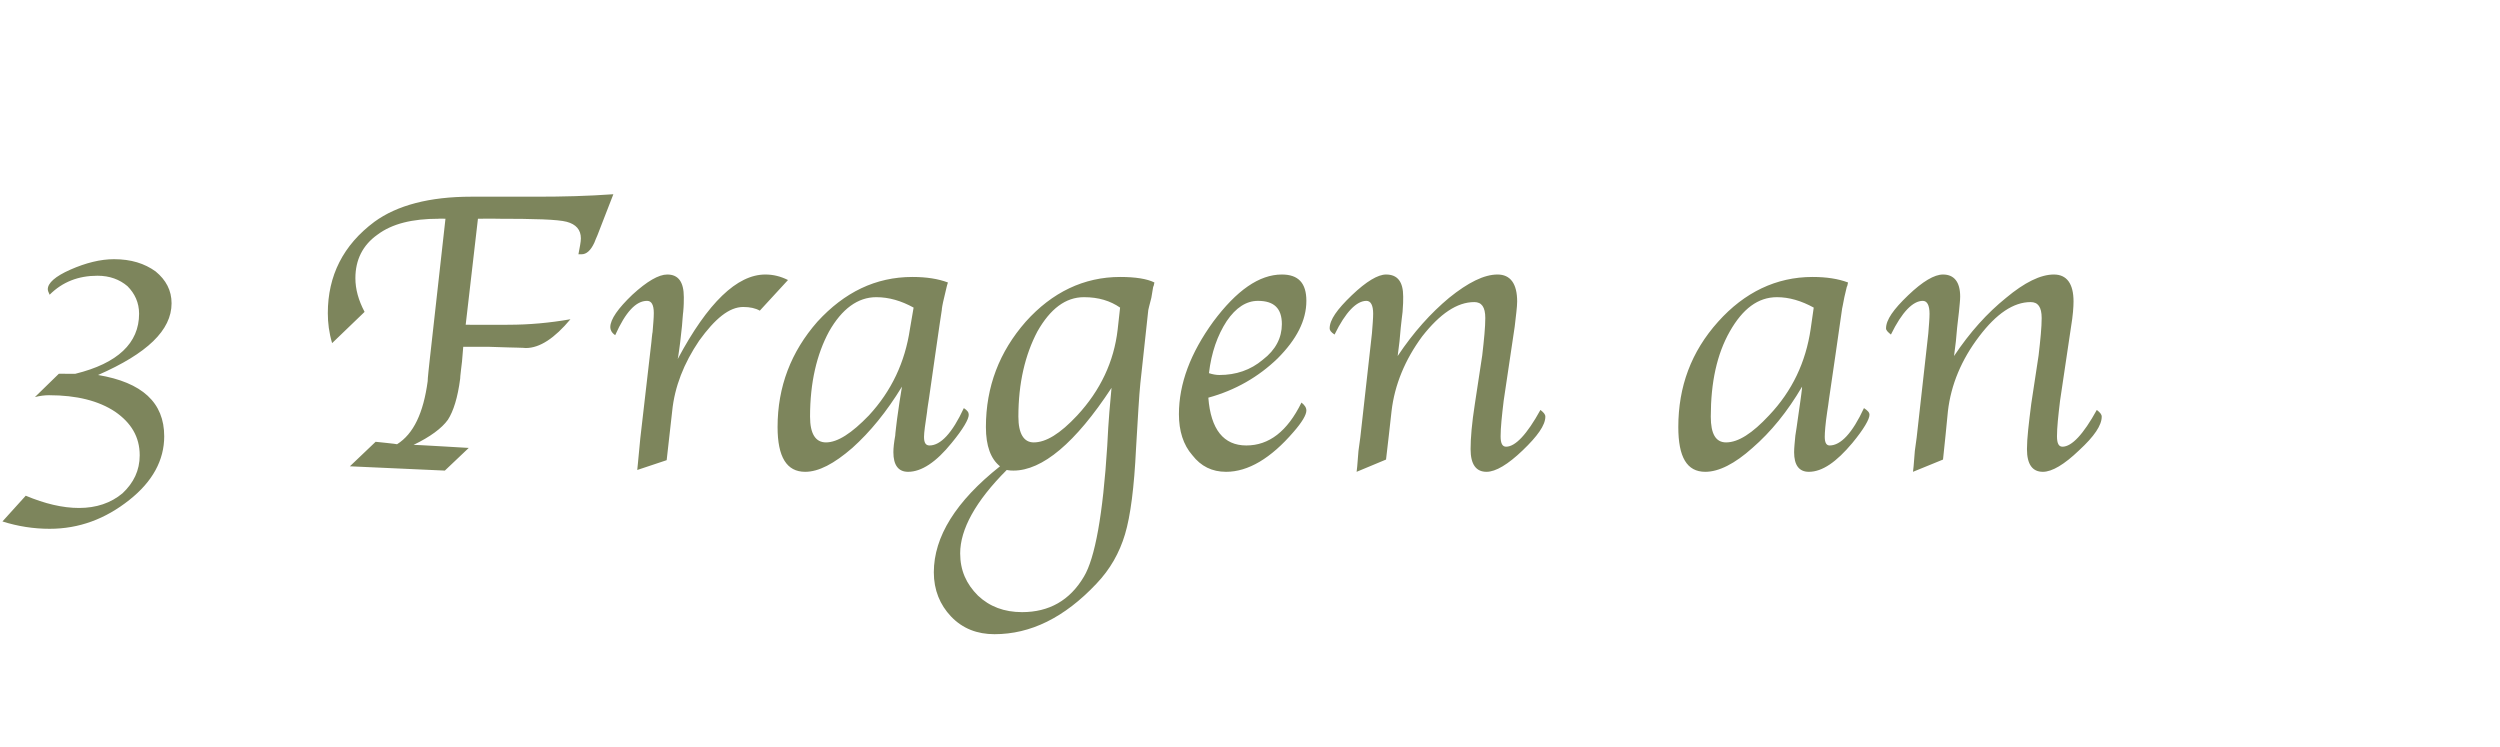 <?xml version="1.0" standalone="no"?><!DOCTYPE svg PUBLIC "-//W3C//DTD SVG 1.1//EN" "http://www.w3.org/Graphics/SVG/1.1/DTD/svg11.dtd"><svg xmlns="http://www.w3.org/2000/svg" version="1.1" width="408px" height="121.9px" viewBox="0 -23 408 121.9" style="top:-23px">  <desc>3 Fragen an</desc>  <defs/>  <g id="Polygon74477">    <path d="M 28 26.5 C 28 30.9 24 34.7 16 38.2 C 23.2 39.4 26.8 42.7 26.8 48.2 C 26.8 52.1 24.9 55.6 21.1 58.6 C 17.2 61.7 12.9 63.3 8.1 63.3 C 5.5 63.3 2.9 62.9 0.4 62.1 C 0.4 62.1 4.2 57.9 4.2 57.9 C 7.3 59.2 10.2 59.9 12.9 59.9 C 15.7 59.9 18.1 59.1 20 57.5 C 21.8 55.8 22.8 53.8 22.8 51.3 C 22.8 48.3 21.4 46 18.8 44.2 C 16.1 42.4 12.5 41.5 8 41.5 C 7.3 41.5 6.5 41.6 5.7 41.8 C 5.69 41.81 9.6 38 9.6 38 C 9.6 38 10.67 37.98 10.7 38 C 11 38 11.5 38 12.3 38 C 19.2 36.3 22.7 33 22.7 28.2 C 22.7 26.4 22 24.9 20.8 23.7 C 19.5 22.6 17.9 22 15.9 22 C 12.8 22 10.2 23 8.1 25.1 C 7.9 24.7 7.8 24.4 7.8 24.2 C 7.8 23.2 9 22.1 11.5 21 C 14 19.9 16.4 19.3 18.6 19.3 C 21.4 19.3 23.6 20 25.4 21.3 C 27.1 22.7 28 24.4 28 26.5 C 28 26.5 28 26.5 28 26.5 Z M 76 30 C 76 30 83.05 30.03 83 30 C 86.3 30 89.7 29.7 93.1 29.1 C 90.5 32.2 88.1 33.8 85.8 33.8 C 85.82 33.76 83 33.7 83 33.7 L 79.8 33.6 L 77.3 33.6 L 75.6 33.6 L 75.4 36 C 75.4 36 75.05 38.83 75.1 38.8 C 74.7 41.9 74 44.1 73.1 45.5 C 72.1 46.9 70.2 48.3 67.5 49.6 C 67.46 49.56 76.5 50.1 76.5 50.1 L 72.6 53.8 L 57.1 53.1 L 61.3 49.1 C 61.3 49.1 64.85 49.46 64.8 49.5 C 67.5 47.8 69.1 44.4 69.8 39.2 C 69.75 39.16 70.1 36 70.1 36 L 72.7 12.7 C 72.7 12.7 71.58 12.66 71.6 12.7 C 67.3 12.7 64 13.5 61.6 15.3 C 59.2 17 58 19.4 58 22.4 C 58 24.2 58.5 26 59.5 27.9 C 59.5 27.9 54.2 33 54.2 33 C 53.7 31.3 53.5 29.7 53.5 28.1 C 53.5 22 56 17 61.1 13.2 C 64.8 10.5 70.1 9.1 76.9 9.1 C 76.9 9.1 87.7 9.1 87.7 9.1 C 91.8 9.1 95.9 9 100.1 8.7 C 100.11 8.67 97.5 15.4 97.5 15.4 C 97.5 15.4 96.97 16.61 97 16.6 C 96.4 17.9 95.7 18.5 94.9 18.5 C 94.7 18.5 94.6 18.5 94.4 18.5 C 94.6 17.4 94.8 16.5 94.8 15.9 C 94.8 14.5 94 13.6 92.5 13.2 C 91 12.8 87.2 12.7 81.1 12.7 C 81.11 12.66 78 12.7 78 12.7 L 76 30 Z M 110.6 35.6 C 115.5 26.4 120.3 21.8 124.9 21.8 C 126.2 21.8 127.4 22.1 128.6 22.7 C 128.6 22.7 124 27.7 124 27.7 C 123.3 27.3 122.4 27.1 121.3 27.1 C 119 27.1 116.7 29 114.1 32.6 C 111.6 36.3 110.1 40.1 109.7 44.1 C 109.71 44.1 108.8 52.1 108.8 52.1 L 104 53.7 L 104.1 52.7 L 104.3 50.6 L 104.5 48.5 L 106.3 32.9 C 106.3 32.9 106.46 31.21 106.5 31.2 C 106.6 29.9 106.7 28.9 106.7 28.1 C 106.7 26.7 106.3 26.1 105.6 26.1 C 103.8 26.1 102.1 27.9 100.4 31.7 C 99.8 31.3 99.6 30.8 99.6 30.4 C 99.6 29.1 100.9 27.3 103.2 25.1 C 105.6 22.9 107.5 21.8 108.9 21.8 C 110.7 21.8 111.6 23 111.6 25.5 C 111.6 26.1 111.6 26.9 111.5 27.9 C 111.48 27.87 111.3 30.2 111.3 30.2 L 111 32.9 C 111 32.9 110.65 35.59 110.6 35.6 Z M 147.2 40.1 C 144.7 44.2 142 47.5 139.1 50.1 C 136.1 52.7 133.6 54 131.4 54 C 128.4 54 126.9 51.6 126.9 46.7 C 126.9 40.1 129.1 34.4 133.4 29.5 C 137.8 24.7 142.9 22.2 148.9 22.2 C 151.2 22.2 153.1 22.5 154.7 23.1 C 154.6 23.5 154.5 23.7 154.5 23.8 C 154.5 23.8 154.1 25.5 154.1 25.5 C 153.8 26.7 153.7 27.4 153.7 27.6 C 153.66 27.64 151.6 42.1 151.6 42.1 C 151.6 42.1 151.27 44.17 151.3 44.2 C 151 46.2 150.8 47.6 150.8 48.3 C 150.8 49.3 151.1 49.7 151.7 49.7 C 153.5 49.7 155.4 47.7 157.3 43.6 C 157.9 44 158.1 44.3 158.1 44.7 C 158.1 45.4 157.2 47 155.3 49.3 C 152.8 52.4 150.4 54 148.2 54 C 146.6 54 145.8 52.9 145.8 50.8 C 145.8 50.1 145.9 49.2 146.1 48.1 C 146.07 48.06 146.4 45.4 146.4 45.4 L 146.8 42.6 C 146.8 42.6 147.19 40.14 147.2 40.1 Z M 149.1 27.2 C 147.1 26.1 145.1 25.5 143 25.5 C 140 25.5 137.4 27.4 135.3 31.1 C 133.3 34.8 132.2 39.4 132.2 45 C 132.2 47.8 133.1 49.2 134.8 49.2 C 136.7 49.2 139 47.7 141.8 44.8 C 145.5 40.8 147.7 36.1 148.5 30.7 C 148.5 30.7 149.1 27.2 149.1 27.2 Z M 182.8 27.2 C 181.2 26.1 179.3 25.5 176.9 25.5 C 173.9 25.5 171.4 27.4 169.3 31.1 C 167.3 34.9 166.2 39.5 166.2 45 C 166.2 47.8 167.1 49.2 168.7 49.2 C 170.7 49.2 173 47.8 175.8 44.8 C 179.6 40.7 181.8 36 182.4 30.8 C 182.4 30.8 182.8 27.2 182.8 27.2 Z M 182.8 22.2 C 185.3 22.2 187.2 22.5 188.4 23.1 C 188.3 23.5 188.3 23.7 188.2 23.8 C 188.2 23.8 187.9 25.6 187.9 25.6 C 187.6 26.8 187.4 27.5 187.4 27.6 C 187.4 27.6 186.1 39.6 186.1 39.6 C 185.9 41.6 185.7 45.1 185.4 50.2 C 185.1 56.5 184.5 61.2 183.6 64.2 C 182.7 67.2 181.2 69.9 178.9 72.3 C 173.7 77.8 168.2 80.5 162.3 80.5 C 159.5 80.5 157.1 79.6 155.2 77.6 C 153.4 75.7 152.4 73.3 152.4 70.4 C 152.4 64.6 156 58.8 163.2 53.1 C 161.7 51.9 160.9 49.8 160.9 46.7 C 160.9 40.1 163.1 34.4 167.4 29.5 C 171.7 24.7 176.9 22.2 182.8 22.2 C 182.8 22.2 182.8 22.2 182.8 22.2 Z M 180.7 49.8 C 180.9 45.5 181.2 42.4 181.4 40.3 C 175.5 49.3 170.1 53.8 165.4 53.8 C 165.2 53.8 164.8 53.8 164.3 53.7 C 159.2 58.8 156.7 63.4 156.7 67.3 C 156.7 70.1 157.7 72.3 159.6 74.2 C 161.5 76 163.9 76.9 166.8 76.9 C 171.2 76.9 174.6 75 176.9 71.1 C 178.7 68.1 180 61 180.7 49.8 C 180.7 49.8 180.7 49.8 180.7 49.8 Z M 203.4 49.7 C 207.1 49.7 210.1 47.4 212.4 42.7 C 212.9 43.1 213.2 43.5 213.2 44 C 213.2 44.7 212.5 45.9 211.1 47.5 C 207.4 51.8 203.7 54 200.1 54 C 197.8 54 196 53.1 194.6 51.3 C 193.1 49.6 192.4 47.3 192.4 44.6 C 192.4 39.6 194.3 34.6 198 29.5 C 201.8 24.4 205.5 21.8 209.2 21.8 C 211.9 21.8 213.2 23.2 213.2 26.1 C 213.2 29.3 211.6 32.4 208.5 35.5 C 205.4 38.5 201.6 40.7 197.2 41.9 C 197.6 47.1 199.7 49.7 203.4 49.7 C 203.4 49.7 203.4 49.7 203.4 49.7 Z M 197.3 37.9 C 197.9 38.1 198.5 38.2 199 38.2 C 201.7 38.2 204.1 37.4 206.1 35.7 C 208.2 34.1 209.2 32.1 209.2 29.9 C 209.2 27.3 207.9 26.1 205.3 26.1 C 203.4 26.1 201.7 27.2 200.2 29.4 C 198.7 31.7 197.7 34.5 197.3 37.9 Z M 226.2 52 L 221.4 54 L 221.5 53.1 L 221.7 50.6 L 222 48.4 L 223.7 33.2 C 223.7 33.2 223.88 31.44 223.9 31.4 C 224 30.1 224.1 29 224.1 28.2 C 224.1 26.8 223.7 26.1 223 26.1 C 221.4 26.1 219.6 27.9 217.8 31.6 C 217.2 31.2 217 30.9 217 30.6 C 217 29.2 218.2 27.5 220.6 25.2 C 223 22.9 224.9 21.8 226.2 21.8 C 228.1 21.8 229 23 229 25.4 C 229 26 229 26.8 228.9 27.9 C 228.89 27.87 228.6 30.5 228.6 30.5 L 228.4 32.7 C 228.4 32.7 228.09 35.07 228.1 35.1 C 230.7 31.2 233.5 28.1 236.5 25.6 C 239.6 23.1 242.2 21.8 244.4 21.8 C 246.5 21.8 247.6 23.3 247.6 26.2 C 247.6 27.1 247.4 28.5 247.2 30.3 C 247.2 30.3 245.4 42.4 245.4 42.4 C 245.1 44.9 244.9 46.8 244.9 48.2 C 244.9 49.4 245.2 49.9 245.8 49.9 C 247.3 49.9 249.2 47.9 251.4 43.9 C 251.9 44.3 252.2 44.6 252.2 45 C 252.2 46.4 250.9 48.2 248.5 50.5 C 246.1 52.8 244.1 54 242.6 54 C 240.9 54 240 52.8 240 50.3 C 240 48.5 240.2 46.1 240.7 42.9 C 240.7 42.9 241.9 35 241.9 35 C 242.2 32.4 242.4 30.4 242.4 28.9 C 242.4 27.1 241.8 26.3 240.6 26.3 C 237.8 26.3 235 28.2 232.1 31.9 C 229.3 35.7 227.6 39.8 227.1 44.1 C 227.12 44.13 226.2 52 226.2 52 Z M 294.1 40.1 C 291.7 44.2 289 47.5 286 50.1 C 283.1 52.7 280.5 54 278.3 54 C 275.3 54 273.9 51.6 273.9 46.7 C 273.9 40.1 276 34.4 280.4 29.5 C 284.7 24.7 289.9 22.2 295.8 22.2 C 298.1 22.2 300 22.5 301.6 23.1 C 301.5 23.5 301.5 23.7 301.4 23.8 C 301.4 23.8 301 25.5 301 25.5 C 300.8 26.7 300.6 27.4 300.6 27.6 C 300.62 27.64 298.5 42.1 298.5 42.1 C 298.5 42.1 298.23 44.17 298.2 44.2 C 297.9 46.2 297.8 47.6 297.8 48.3 C 297.8 49.3 298.1 49.7 298.6 49.7 C 300.4 49.7 302.3 47.7 304.2 43.6 C 304.8 44 305.1 44.3 305.1 44.7 C 305.1 45.4 304.2 47 302.3 49.3 C 299.7 52.4 297.4 54 295.2 54 C 293.6 54 292.8 52.9 292.8 50.8 C 292.8 50.1 292.9 49.2 293 48.1 C 293.03 48.06 293.4 45.4 293.4 45.4 L 293.8 42.6 C 293.8 42.6 294.15 40.14 294.1 40.1 Z M 296 27.2 C 294 26.1 292 25.5 290 25.5 C 286.9 25.5 284.4 27.4 282.3 31.1 C 280.2 34.8 279.2 39.4 279.2 45 C 279.2 47.8 280 49.2 281.7 49.2 C 283.7 49.2 286 47.7 288.7 44.8 C 292.5 40.8 294.7 36.1 295.5 30.7 C 295.5 30.7 296 27.2 296 27.2 Z M 317.1 52 L 312.2 54 L 312.3 53.1 L 312.5 50.6 L 312.8 48.4 L 314.5 33.2 C 314.5 33.2 314.69 31.44 314.7 31.4 C 314.8 30.1 314.9 29 314.9 28.2 C 314.9 26.8 314.5 26.1 313.8 26.1 C 312.2 26.1 310.4 27.9 308.6 31.6 C 308.1 31.2 307.8 30.9 307.8 30.6 C 307.8 29.2 309 27.5 311.4 25.2 C 313.8 22.9 315.7 21.8 317.1 21.8 C 318.9 21.8 319.9 23 319.9 25.4 C 319.9 26 319.8 26.8 319.7 27.9 C 319.7 27.87 319.4 30.5 319.4 30.5 L 319.2 32.7 C 319.2 32.7 318.9 35.07 318.9 35.1 C 321.5 31.2 324.3 28.1 327.4 25.6 C 330.4 23.1 333 21.8 335.2 21.8 C 337.3 21.8 338.4 23.3 338.4 26.2 C 338.4 27.1 338.3 28.5 338 30.3 C 338 30.3 336.2 42.4 336.2 42.4 C 335.9 44.9 335.7 46.8 335.7 48.2 C 335.7 49.4 336 49.9 336.6 49.9 C 338.1 49.9 340 47.9 342.2 43.9 C 342.7 44.3 343 44.6 343 45 C 343 46.4 341.8 48.2 339.3 50.5 C 336.9 52.8 334.9 54 333.4 54 C 331.7 54 330.8 52.8 330.8 50.3 C 330.8 48.5 331.1 46.1 331.5 42.9 C 331.5 42.9 332.7 35 332.7 35 C 333 32.4 333.2 30.4 333.2 28.9 C 333.2 27.1 332.6 26.3 331.4 26.3 C 328.6 26.3 325.8 28.2 323 31.9 C 320.1 35.7 318.4 39.8 317.9 44.1 C 317.93 44.13 317.1 52 317.1 52 Z " stroke="none" fill="#7d855c"/>  </g></svg>
